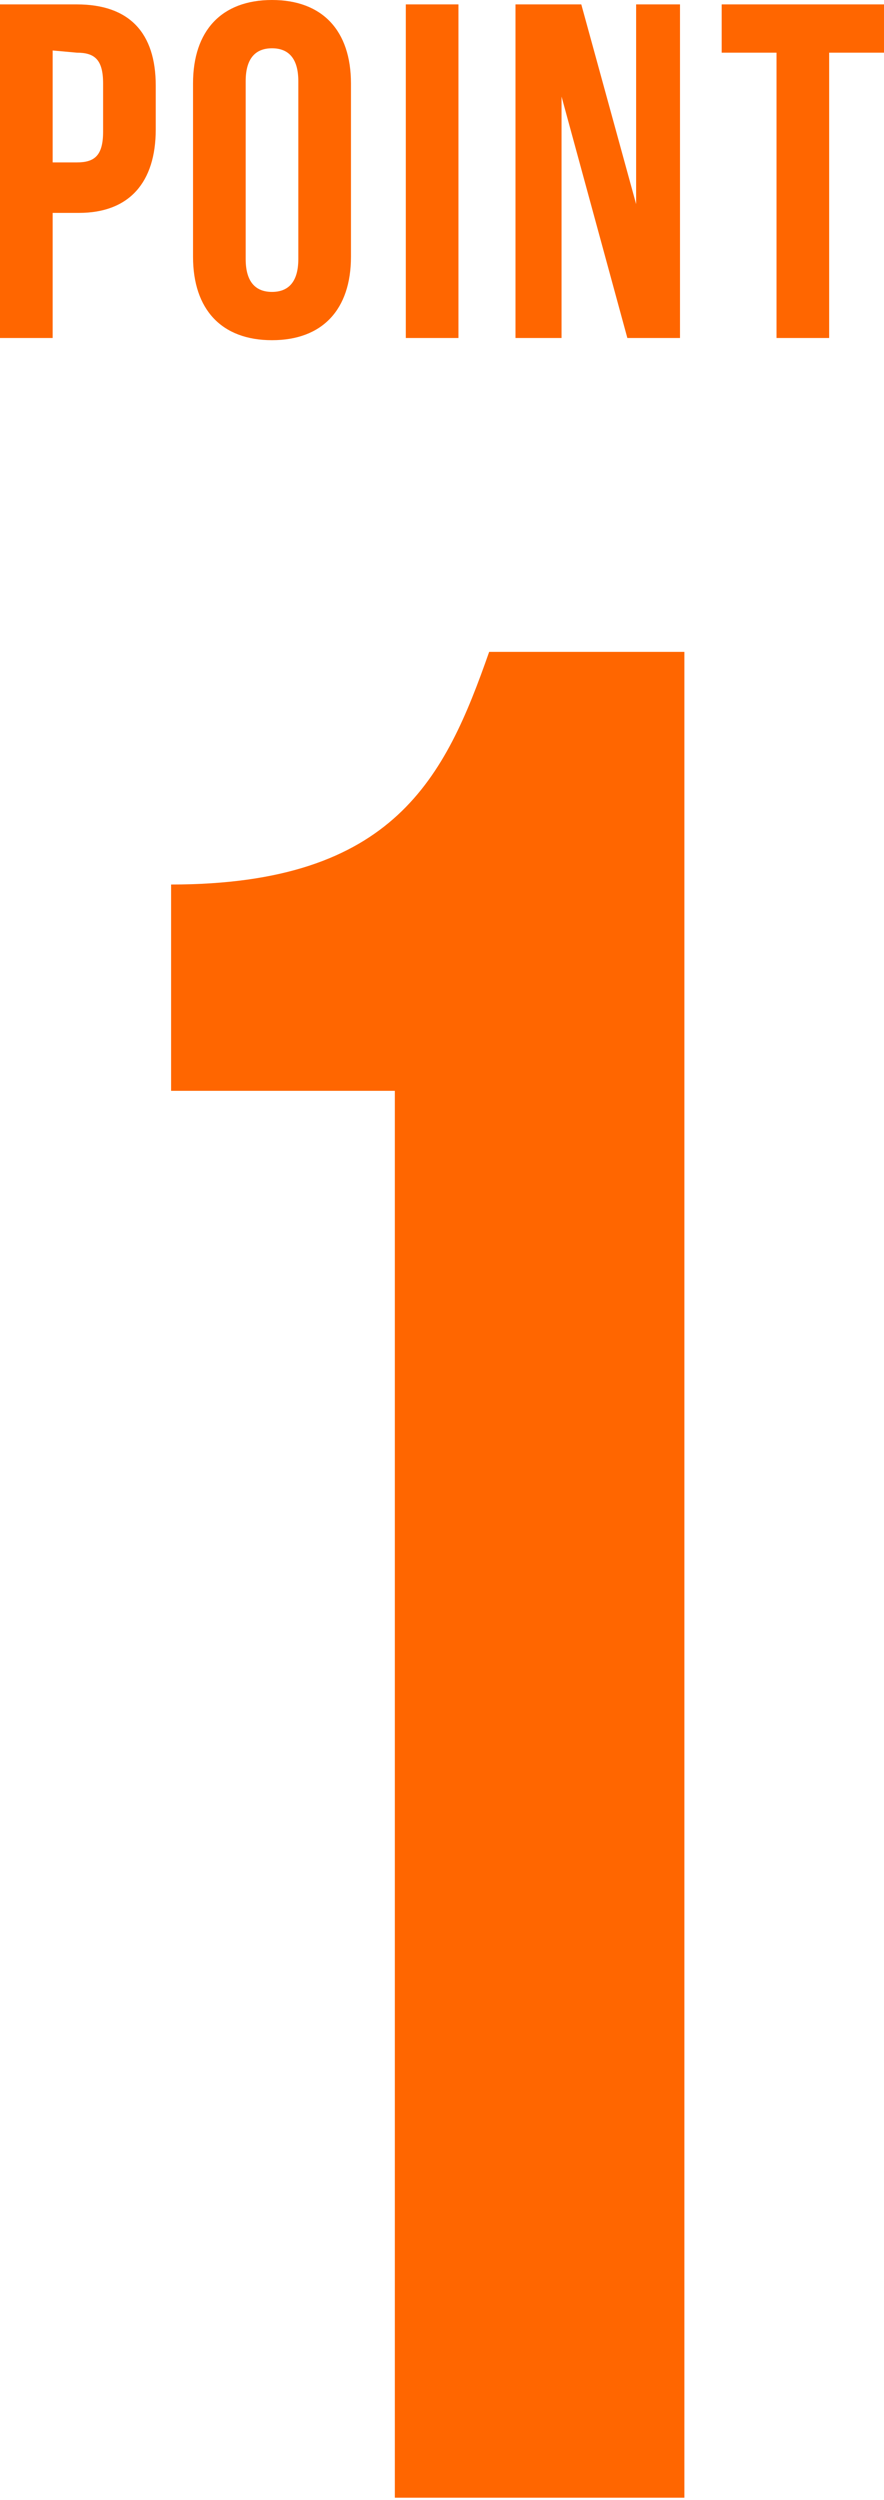 <?xml version="1.0" encoding="utf-8"?>
<!-- Generator: Adobe Illustrator 24.0.3, SVG Export Plug-In . SVG Version: 6.00 Build 0)  -->
<svg version="1.1" id="レイヤー_1" xmlns="http://www.w3.org/2000/svg" xmlns:xlink="http://www.w3.org/1999/xlink" x="0px"
	 y="0px" viewBox="0 0 40.3 113.9" style="enable-background:new 0 0 40.3 113.9;" xml:space="preserve">
<style type="text/css">
	.st0{fill:#FF6600;}
</style>
<title>po1</title>
<path class="st0" d="M7.8,40.3c10.2,0,12.5-4.9,14.5-10.6h8.9v84.1H18V49.7H7.8V40.3z"/>
<path class="st0" d="M7.1,3.9v2c0,2.4-1.2,3.8-3.5,3.8H2.4v5.7H0V0.2h3.5C5.9,0.2,7.1,1.5,7.1,3.9z M2.4,2.3v5.1h1.1
	c0.8,0,1.2-0.3,1.2-1.4V3.8c0-1.1-0.4-1.4-1.2-1.4L2.4,2.3z"/>
<path class="st0" d="M8.8,3.8c0-2.4,1.3-3.8,3.6-3.8s3.6,1.4,3.6,3.8v7.9c0,2.4-1.3,3.8-3.6,3.8s-3.6-1.4-3.6-3.8V3.8z M11.2,11.8
	c0,1.1,0.5,1.5,1.2,1.5s1.2-0.4,1.2-1.5V3.7c0-1.1-0.5-1.5-1.2-1.5s-1.2,0.4-1.2,1.5L11.2,11.8z"/>
<path class="st0" d="M18.5,0.2h2.4v15.2h-2.4V0.2z"/>
<path class="st0" d="M25.6,4.4v11h-2.1V0.2h3l2.5,9.1V0.2H31v15.2h-2.4L25.6,4.4z"/>
<path class="st0" d="M32.9,0.2h7.4v2.2h-2.5v13h-2.4v-13h-2.5V0.2z"/>
</svg>

